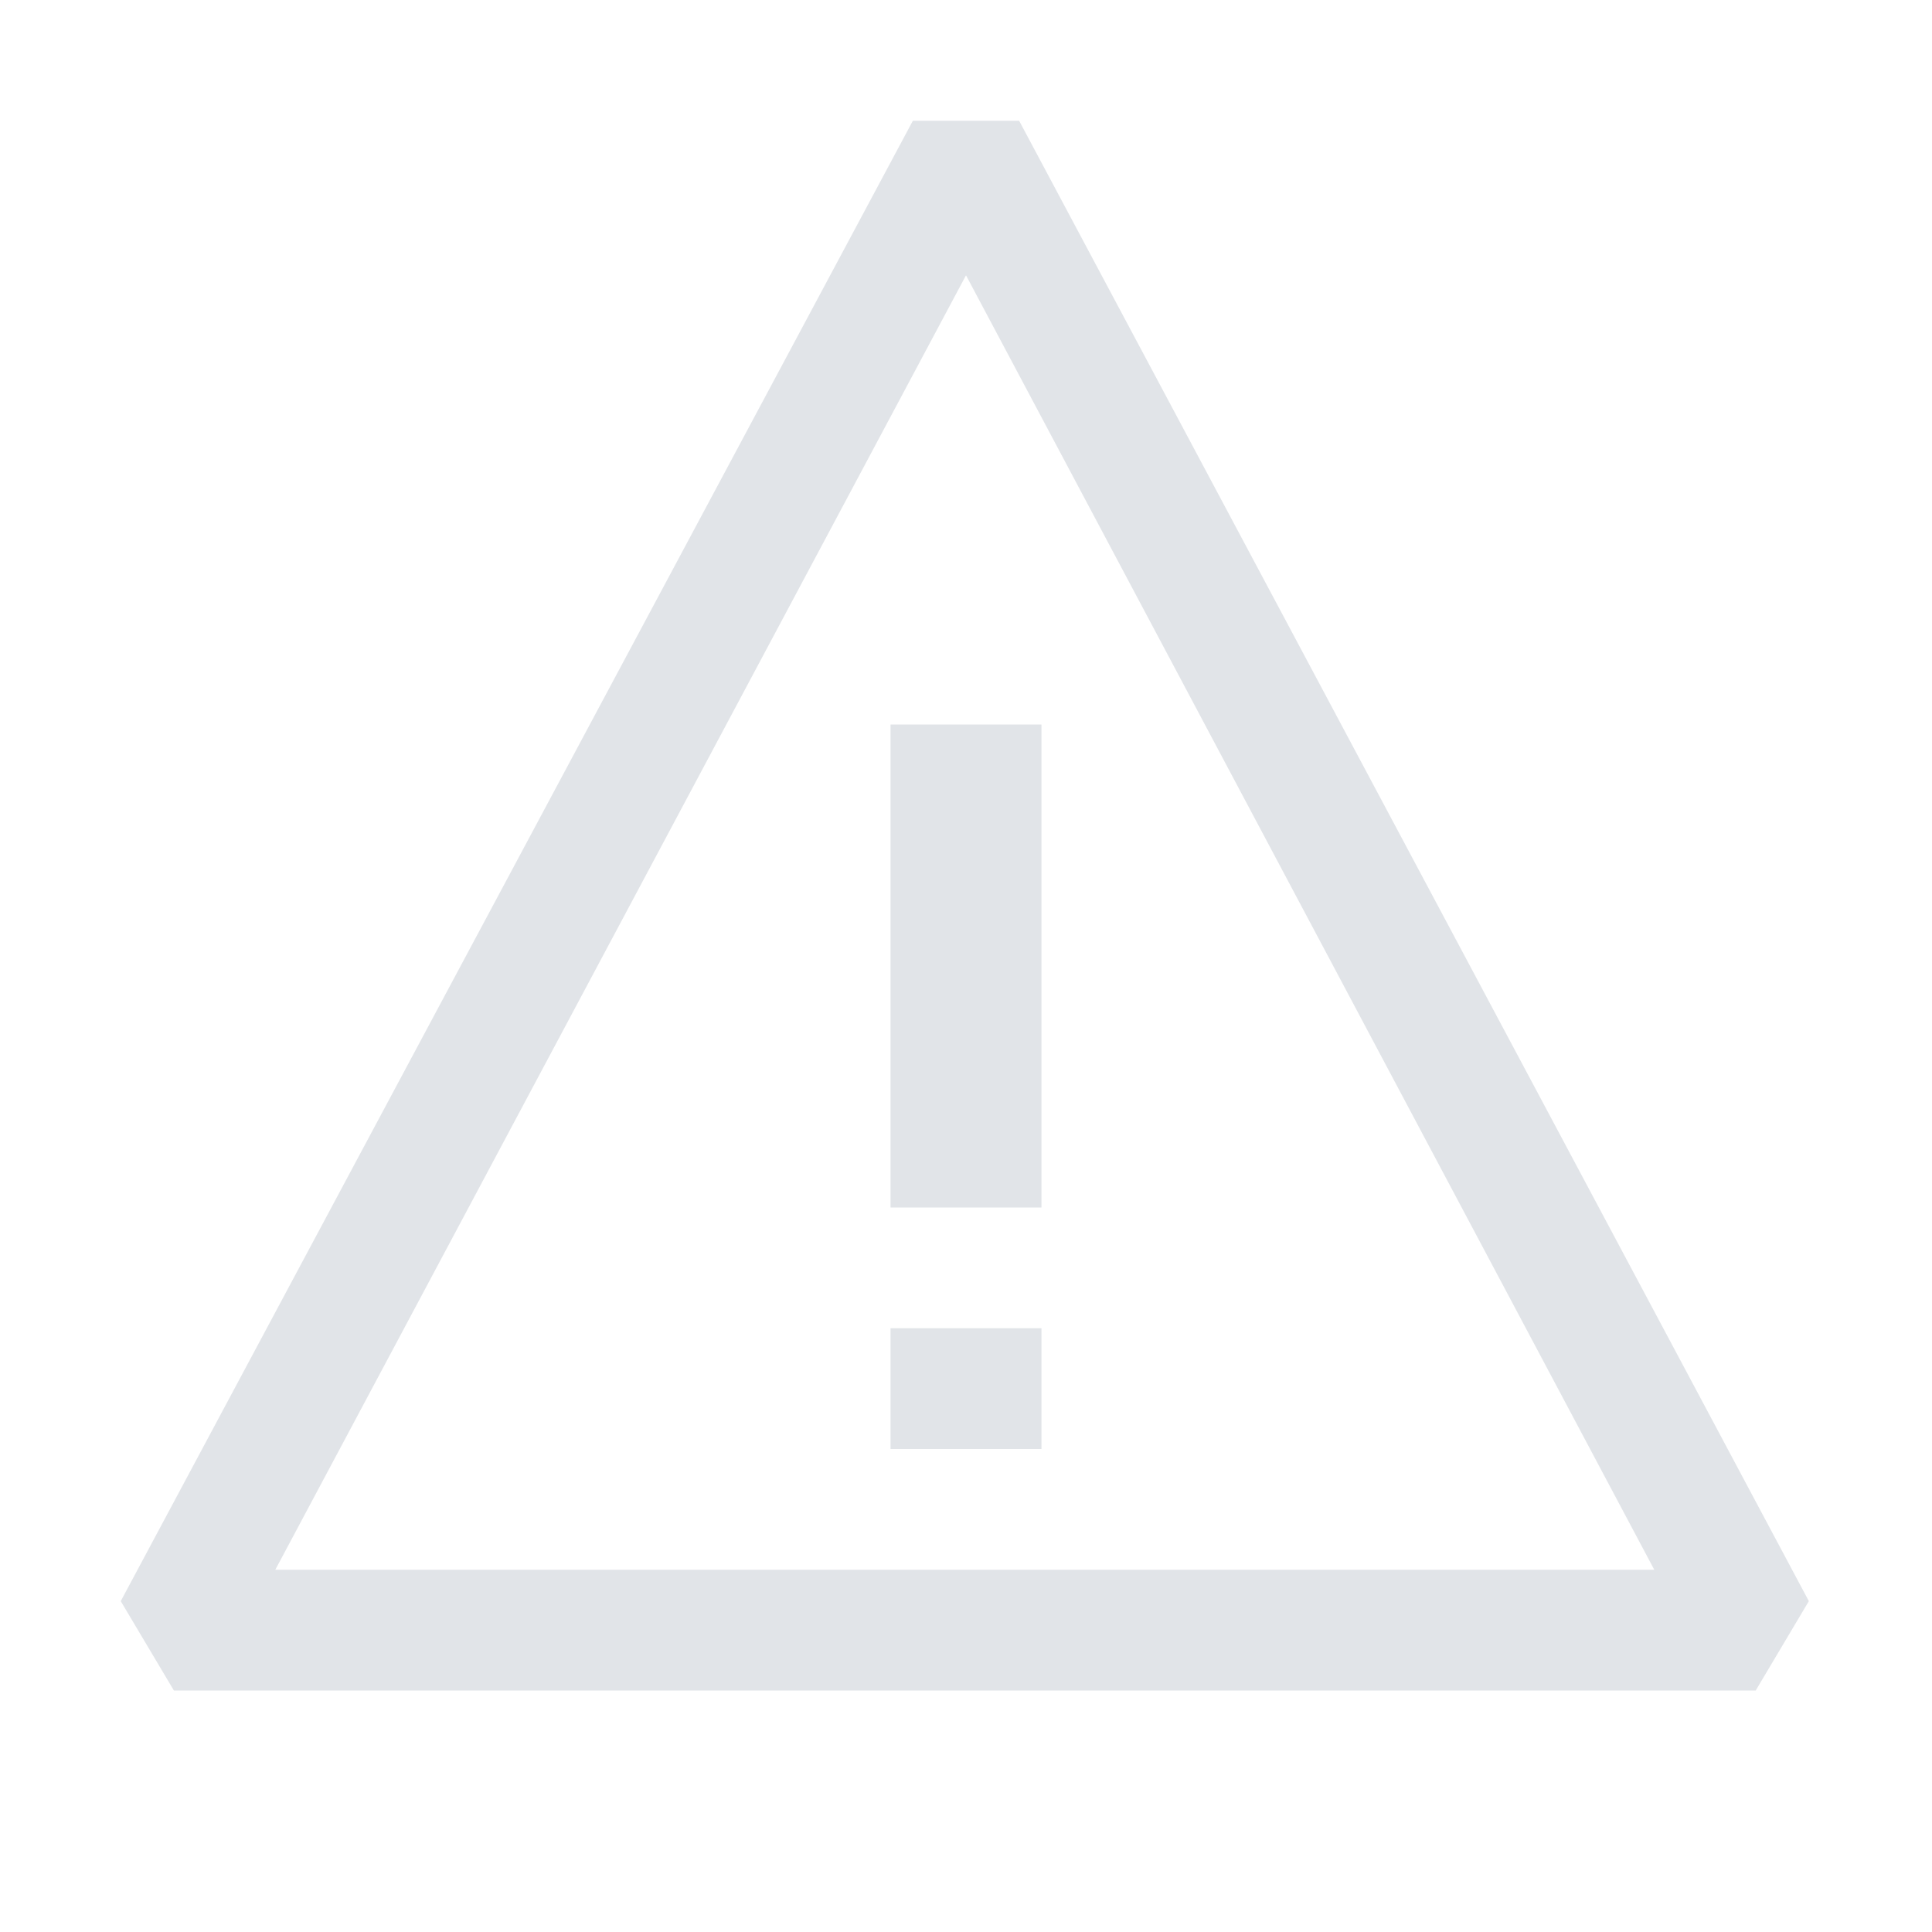 <svg xmlns:xlink="http://www.w3.org/1999/xlink" width="14" height="14" viewBox="0 0 16 16" xmlns="http://www.w3.org/2000/svg" fill="currentColor" class="_7bR2L"><path fill-rule="evenodd" clip-rule="evenodd" d="M7.56 1h.88l6.54 12.26-.44.74H1.44L1 13.26 7.56 1zM8 2.28L2.28 13H13.7L8 2.28zM8.625 12v-1h-1.25v1h1.25zm-1.25-2V6h1.25v4h-1.25z" fill="#E1E4E8"></path></svg>
